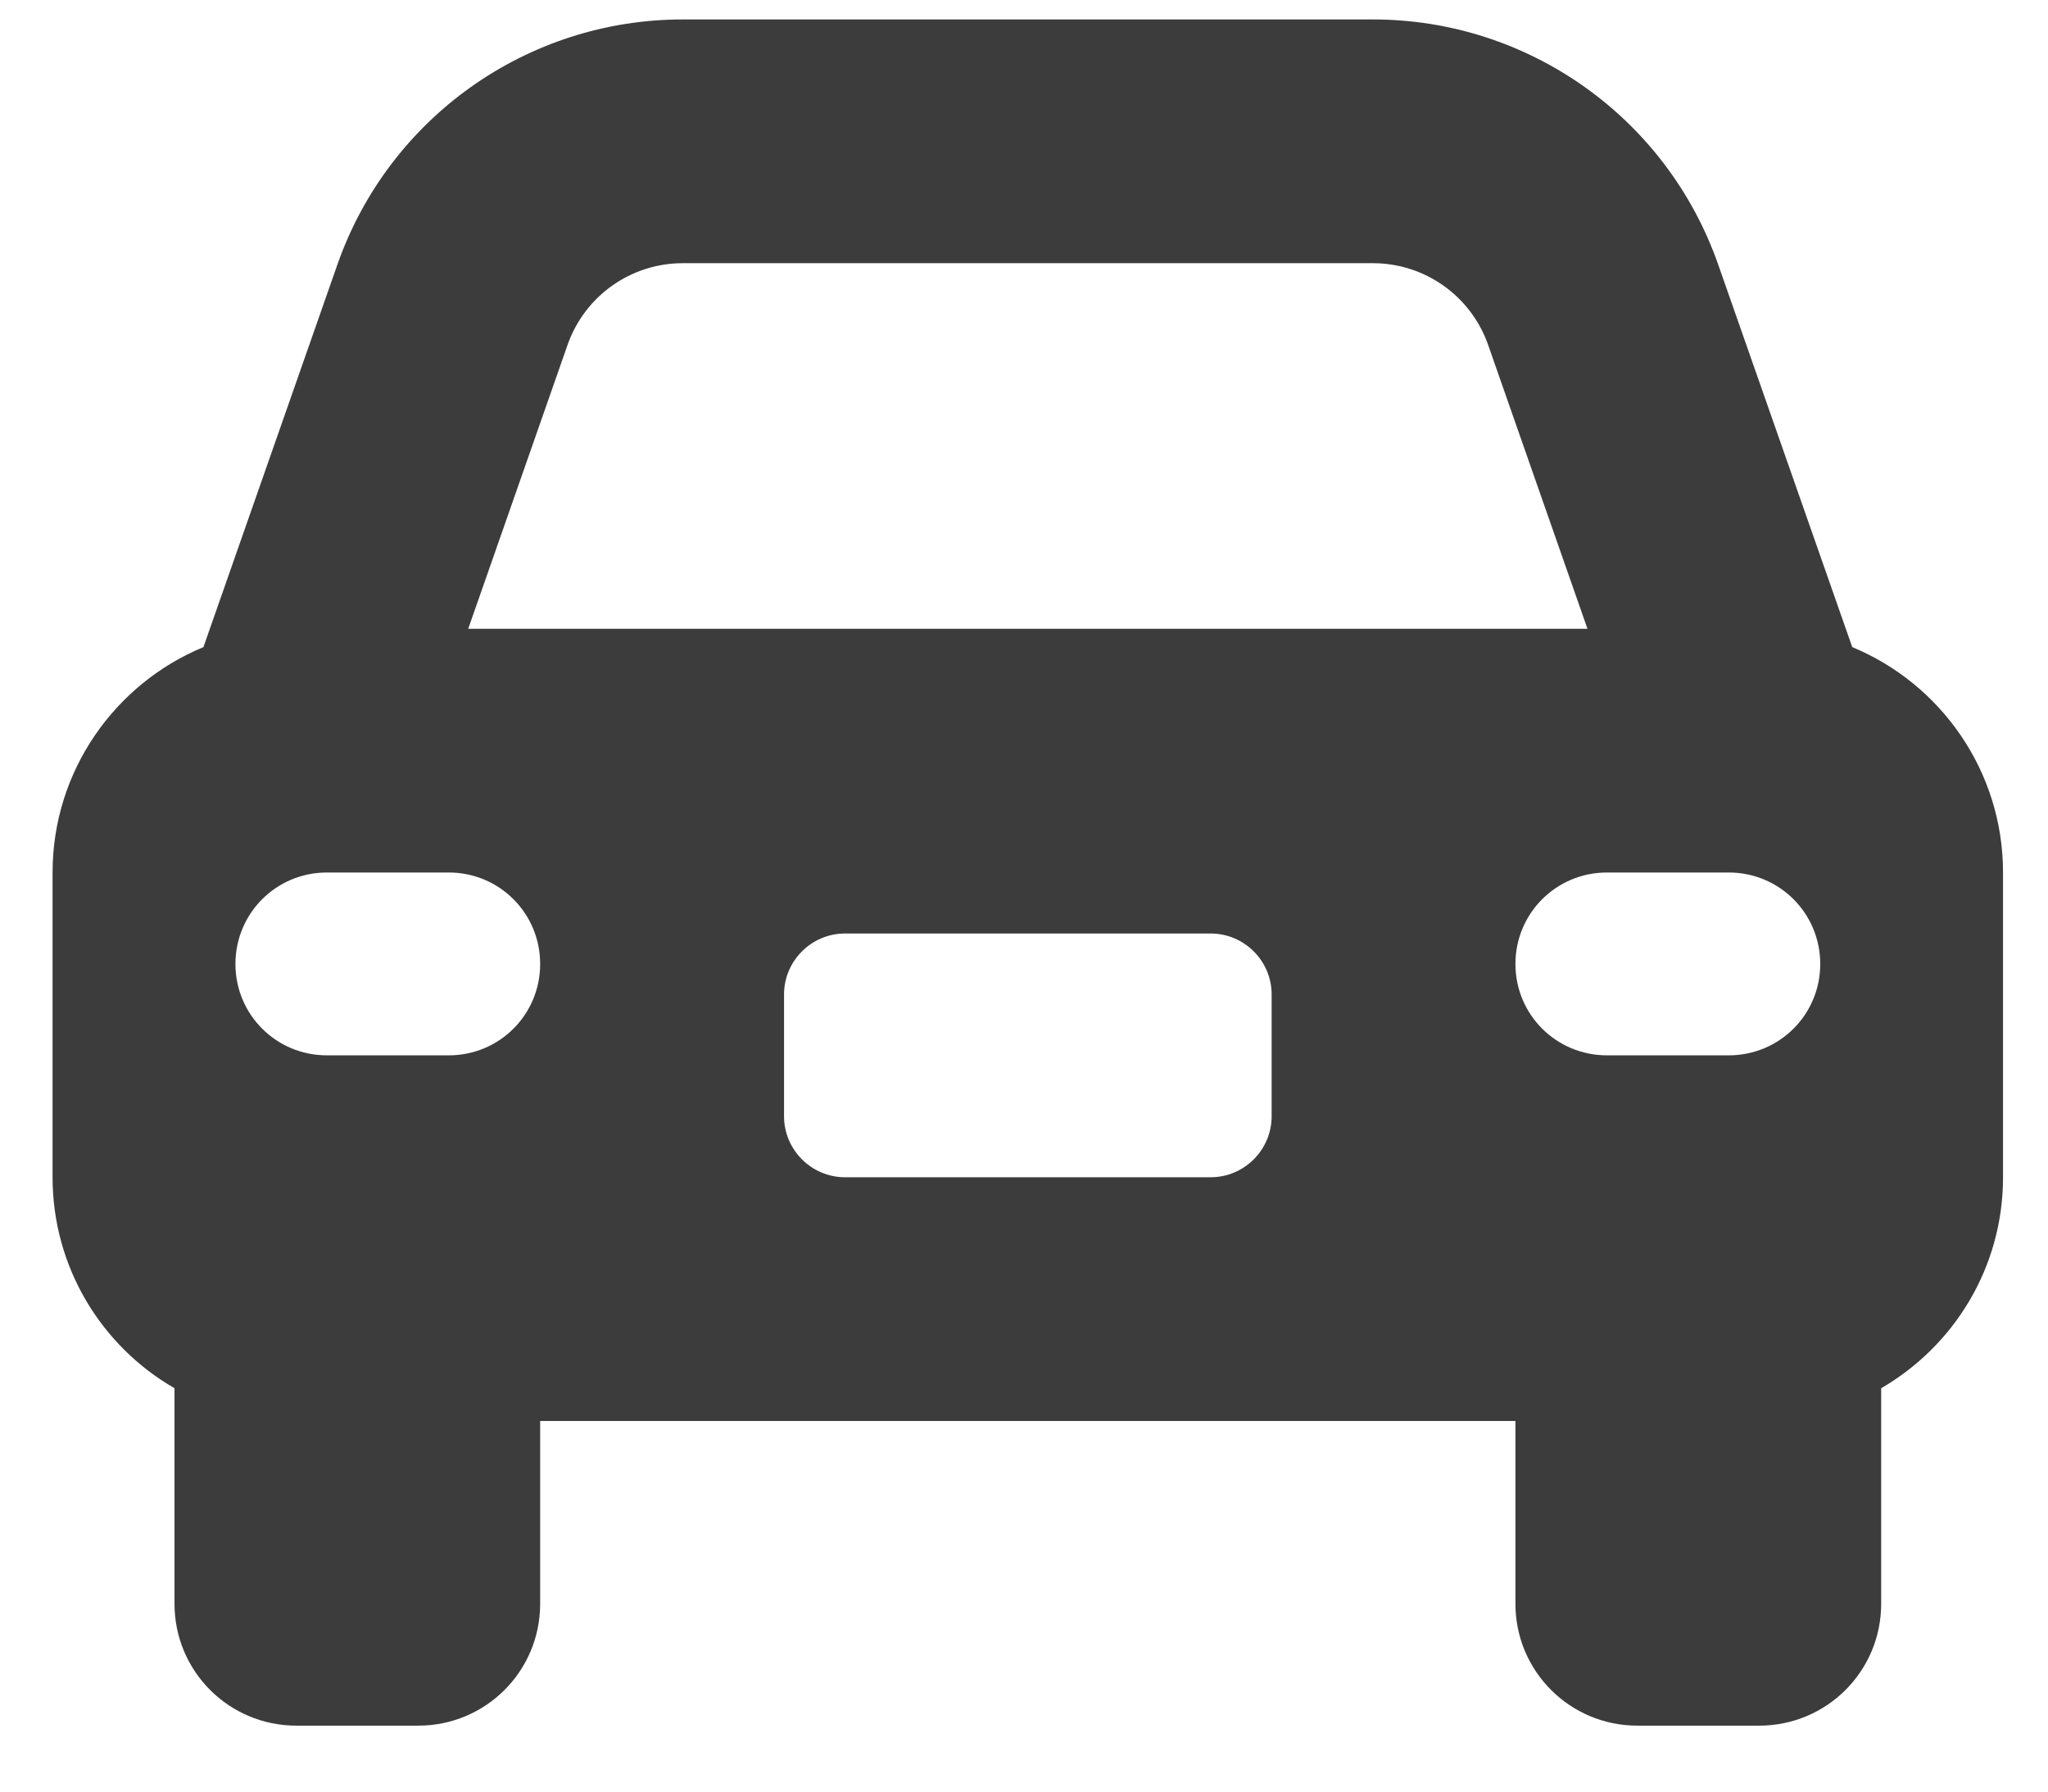 <svg width="24" height="21" viewBox="0 0 24 21" fill="none" xmlns="http://www.w3.org/2000/svg">
<path d="M8 3.085H16.089C16.697 3.085 17.237 3.469 17.438 4.04L18.603 7.37H5.487L6.652 4.04C6.853 3.469 7.393 3.085 8 3.085ZM3.955 3.098L2.384 7.585C1.348 8.013 0.616 9.036 0.616 10.227V13.799C0.616 14.857 1.192 15.781 2.045 16.272V18.799C2.045 19.589 2.683 20.227 3.473 20.227H4.902C5.692 20.227 6.33 19.589 6.33 18.799V16.656H17.759V18.799C17.759 19.589 18.398 20.227 19.188 20.227H20.616C21.406 20.227 22.045 19.589 22.045 18.799V16.272C22.898 15.777 23.473 14.857 23.473 13.799V10.227C23.473 9.036 22.741 8.013 21.706 7.585L20.134 3.098C19.531 1.379 17.911 0.228 16.089 0.228H8C6.179 0.228 4.558 1.379 3.955 3.098ZM9.902 10.942H14.188C14.581 10.942 14.902 11.263 14.902 11.656V13.085C14.902 13.477 14.581 13.799 14.188 13.799H9.902C9.509 13.799 9.188 13.477 9.188 13.085V11.656C9.188 11.263 9.509 10.942 9.902 10.942ZM2.759 11.299C2.759 10.705 3.237 10.227 3.83 10.227H5.259C5.853 10.227 6.33 10.705 6.33 11.299C6.33 11.893 5.853 12.37 5.259 12.37H3.83C3.237 12.37 2.759 11.893 2.759 11.299ZM18.831 10.227H20.259C20.853 10.227 21.331 10.705 21.331 11.299C21.331 11.893 20.853 12.37 20.259 12.37H18.831C18.237 12.37 17.759 11.893 17.759 11.299C17.759 10.705 18.237 10.227 18.831 10.227Z" fill="#3C3C3C"/>
</svg>
